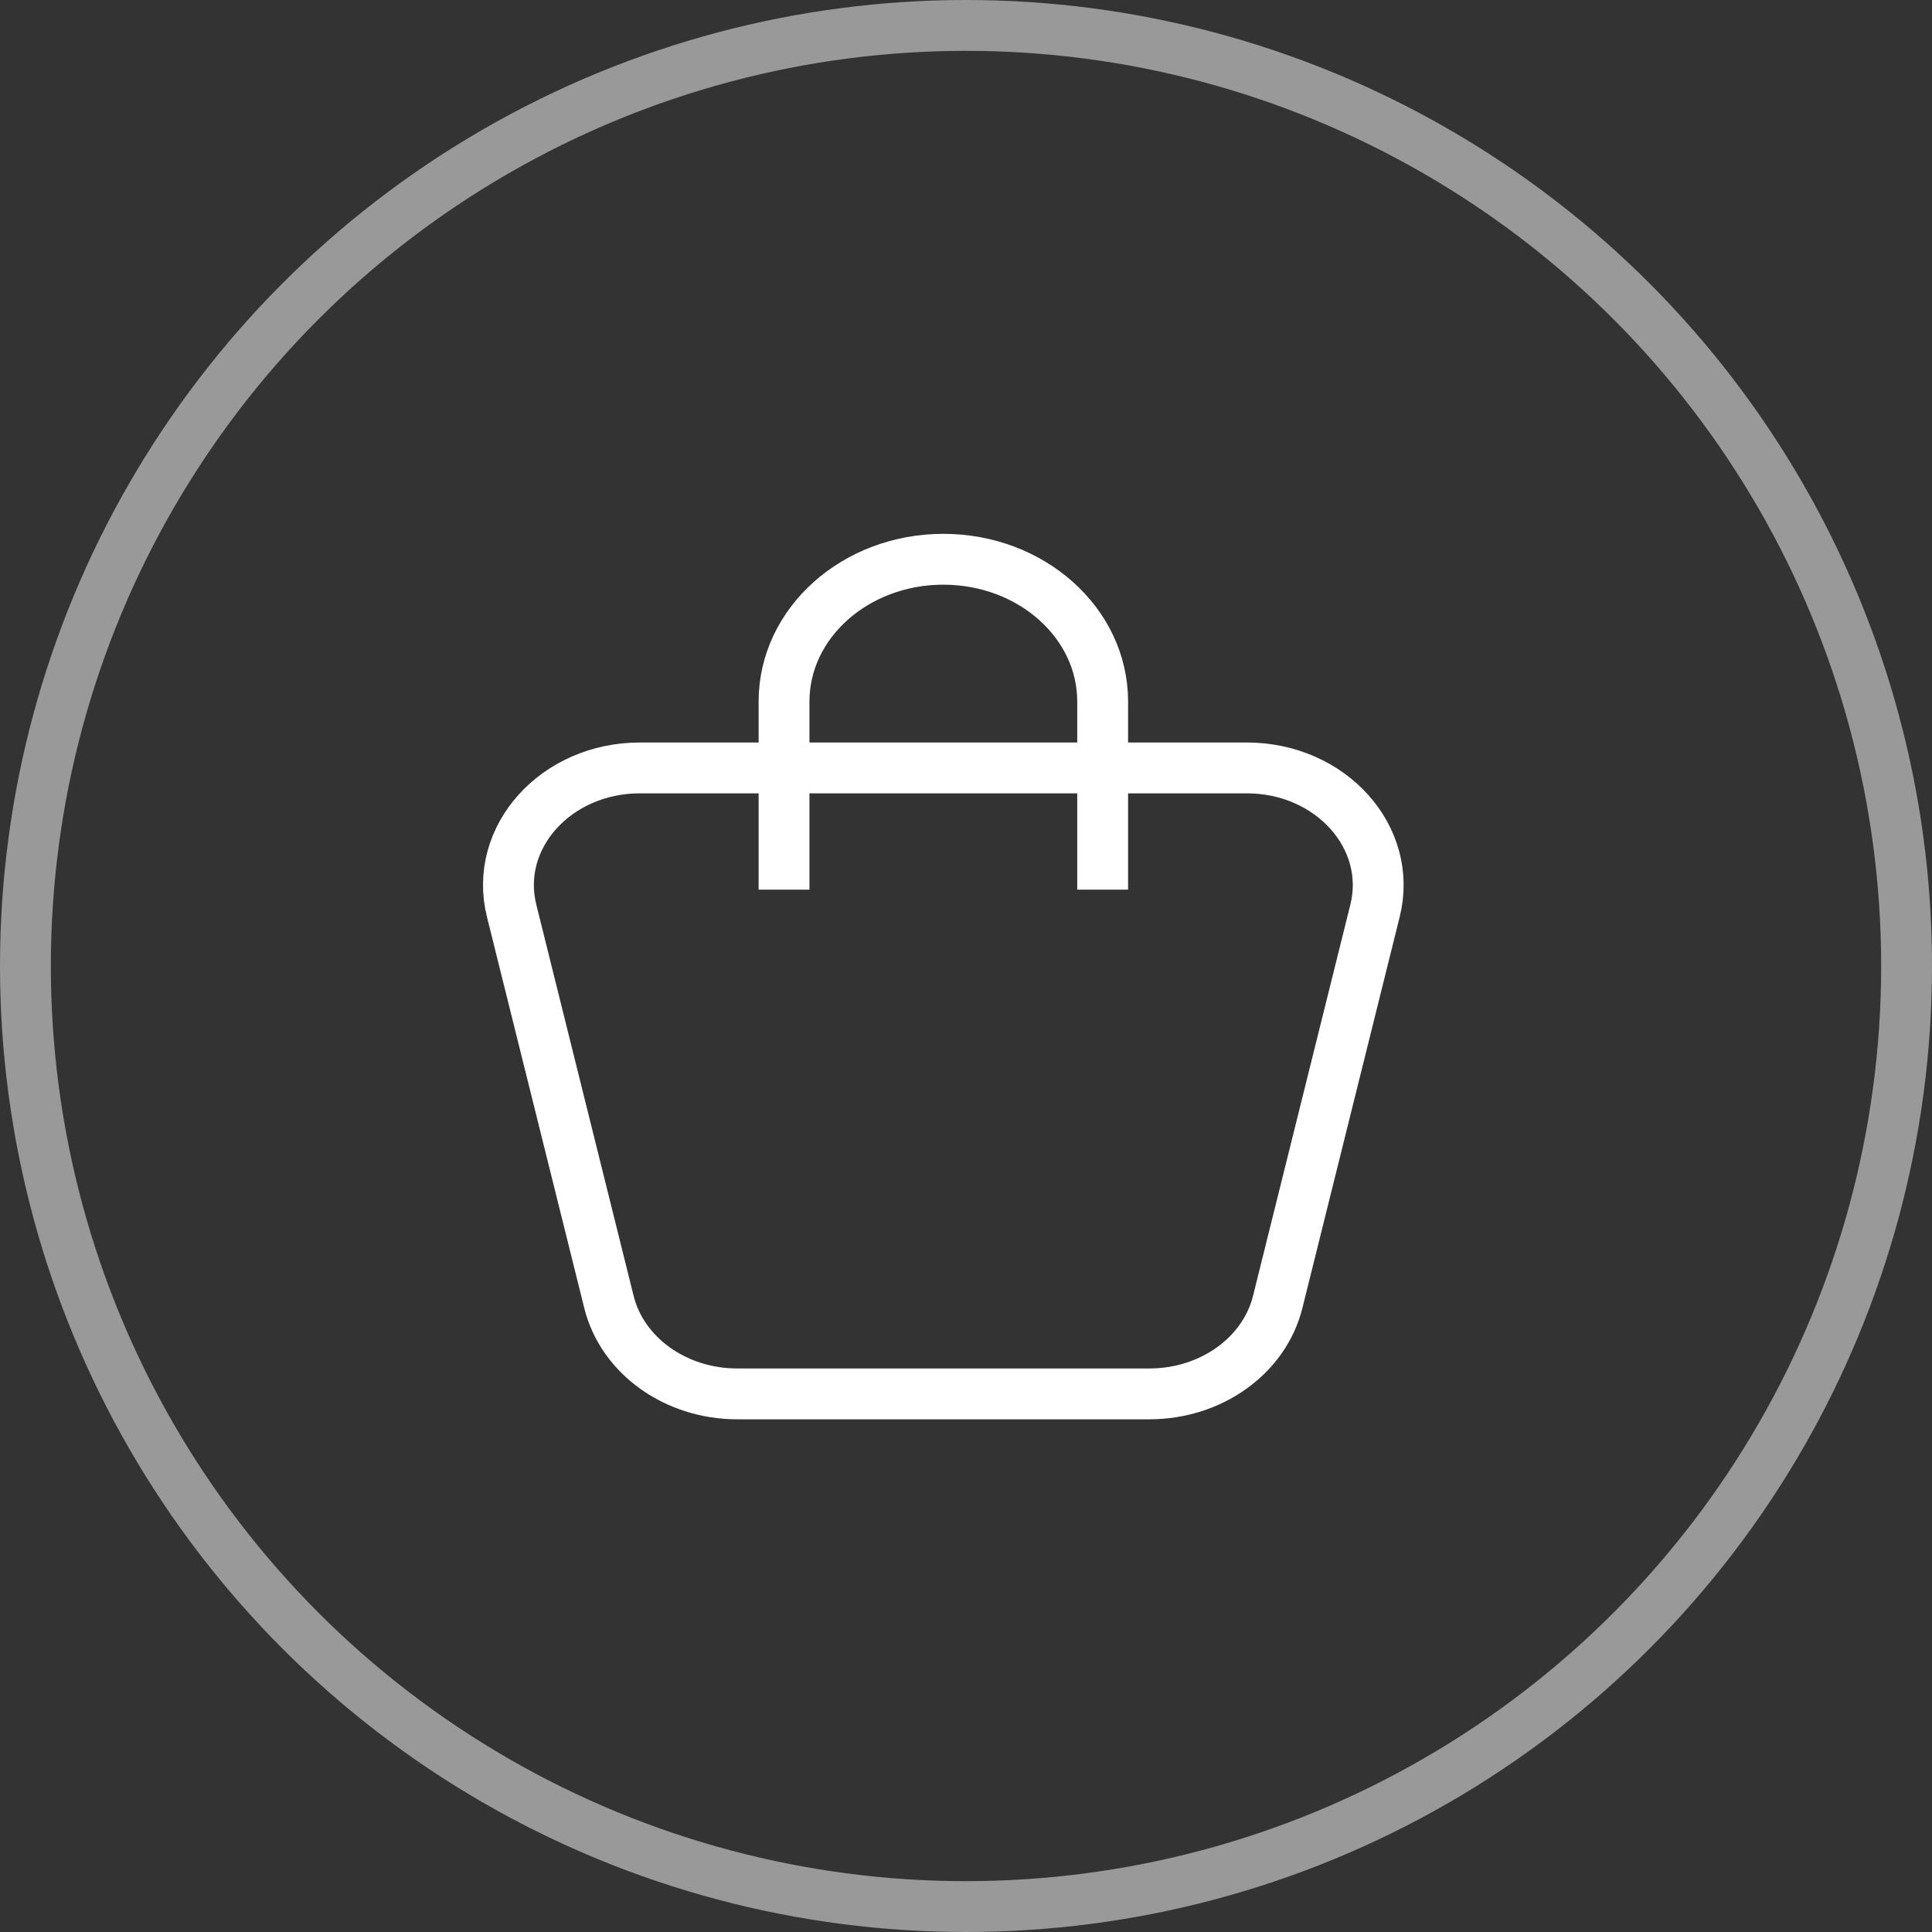 <?xml version="1.0" encoding="UTF-8"?> <svg xmlns="http://www.w3.org/2000/svg" width="38" height="38" viewBox="0 0 38 38" fill="none"><rect x="0" y="0" width="38" height="38" fill="#333333" stroke="none"/><circle opacity="0.5" cx="19" cy="19" r="18.5" stroke="white"></circle><path d="M11.977 25.608L10.063 17.913C9.704 16.471 10.932 15.104 12.586 15.104H24.522C26.176 15.104 27.404 16.471 27.045 17.913L25.131 25.608C24.868 26.665 23.819 27.416 22.607 27.416H14.501C13.289 27.416 12.24 26.665 11.977 25.608Z" stroke="white"></path><path d="M15.421 17.498V13.798C15.421 12.253 16.824 11 18.554 11C20.285 11 21.688 12.253 21.688 13.798V17.498" stroke="white"></path></svg> 